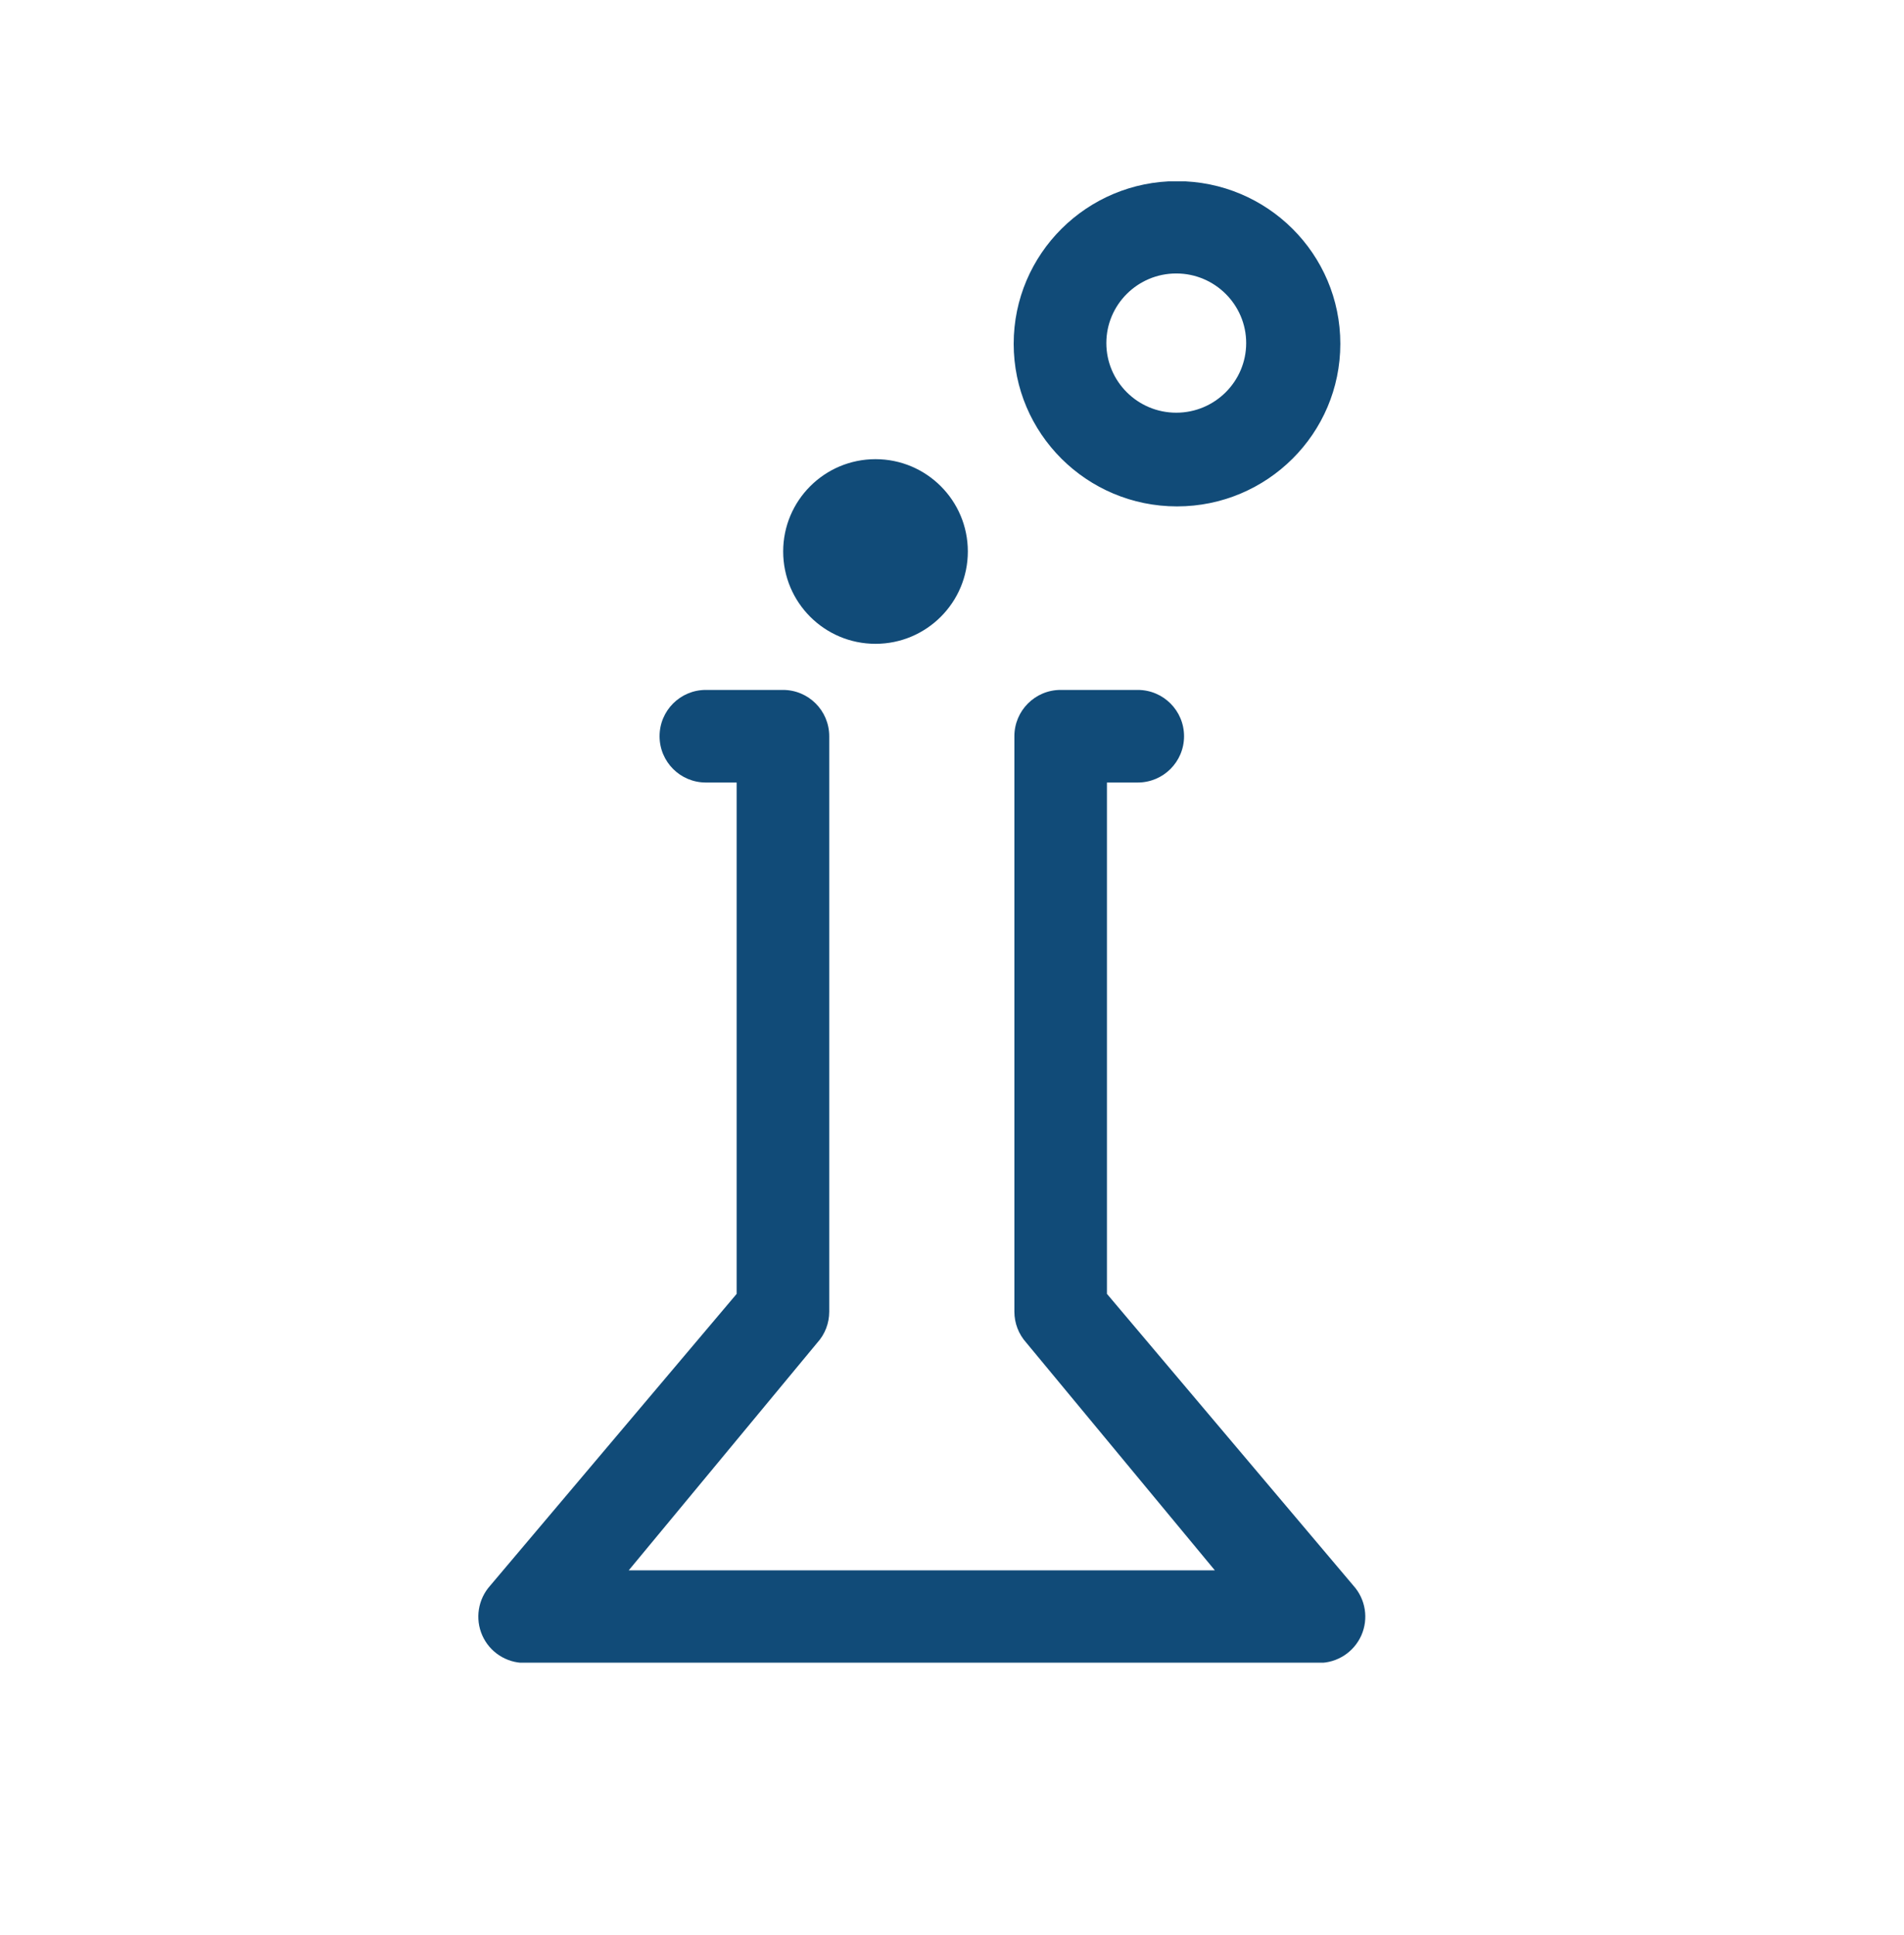 <?xml version="1.0" encoding="UTF-8"?> <svg xmlns="http://www.w3.org/2000/svg" width="63" height="64" viewBox="0 0 63 64" fill="none"><g filter="url(#filter0_d_98_286)"><rect width="60" height="60" rx="5" fill="white"></rect></g><g clip-path="url(#clip0_98_286)"><path d="M44.78 52.45L36.627 42.8V25.885H37.646C38.492 25.885 39.178 25.2 39.178 24.354C39.178 23.507 38.492 22.822 37.646 22.822H35.095C34.25 22.822 33.564 23.507 33.564 24.354V43.39C33.564 43.77 33.705 44.134 33.959 44.416L40.197 51.945H20.804L27.042 44.416C27.297 44.136 27.438 43.77 27.438 43.39V24.354C27.438 23.507 26.753 22.822 25.906 22.822H23.355C22.508 22.822 21.824 23.507 21.824 24.354C21.824 25.2 22.508 25.885 23.355 25.885H24.375V42.8L16.221 52.45C15.817 52.899 15.713 53.545 15.958 54.098C16.203 54.651 16.752 55.008 17.357 55.008H43.644C44.249 55.008 44.797 54.651 45.044 54.098C45.289 53.545 45.186 52.899 44.78 52.45ZM28.969 21.297C30.656 21.297 32.024 19.93 32.024 18.242C32.024 16.556 30.656 15.189 28.969 15.189C27.281 15.189 25.914 16.558 25.914 18.242C25.914 19.93 27.281 21.297 28.969 21.297ZM38.945 16.751C41.929 16.751 44.349 14.342 44.349 11.372C44.349 8.401 41.931 5.992 38.945 5.992C35.962 5.992 33.541 8.401 33.541 11.372C33.541 14.342 35.962 16.751 38.945 16.751ZM38.92 9.046C40.196 9.046 41.234 10.079 41.234 11.349C41.234 12.618 40.197 13.652 38.92 13.652C37.643 13.652 36.607 12.618 36.607 11.349C36.607 10.079 37.643 9.046 38.92 9.046Z" fill="#114B78"></path></g><defs><filter id="filter0_d_98_286" x="0" y="0" width="63" height="64" filterUnits="userSpaceOnUse" color-interpolation-filters="sRGB"><feFlood flood-opacity="0" result="BackgroundImageFix"></feFlood><feColorMatrix in="SourceAlpha" type="matrix" values="0 0 0 0 0 0 0 0 0 0 0 0 0 0 0 0 0 0 127 0" result="hardAlpha"></feColorMatrix><feOffset dx="3" dy="4"></feOffset><feComposite in2="hardAlpha" operator="out"></feComposite><feColorMatrix type="matrix" values="0 0 0 0 0.067 0 0 0 0 0.294 0 0 0 0 0.471 0 0 0 0.13 0"></feColorMatrix><feBlend mode="normal" in2="BackgroundImageFix" result="effect1_dropShadow_98_286"></feBlend><feBlend mode="normal" in="SourceGraphic" in2="effect1_dropShadow_98_286" result="shape"></feBlend></filter><clipPath id="clip0_98_286"><rect width="49" height="49" fill="white" transform="translate(6 6)"></rect></clipPath></defs></svg> 